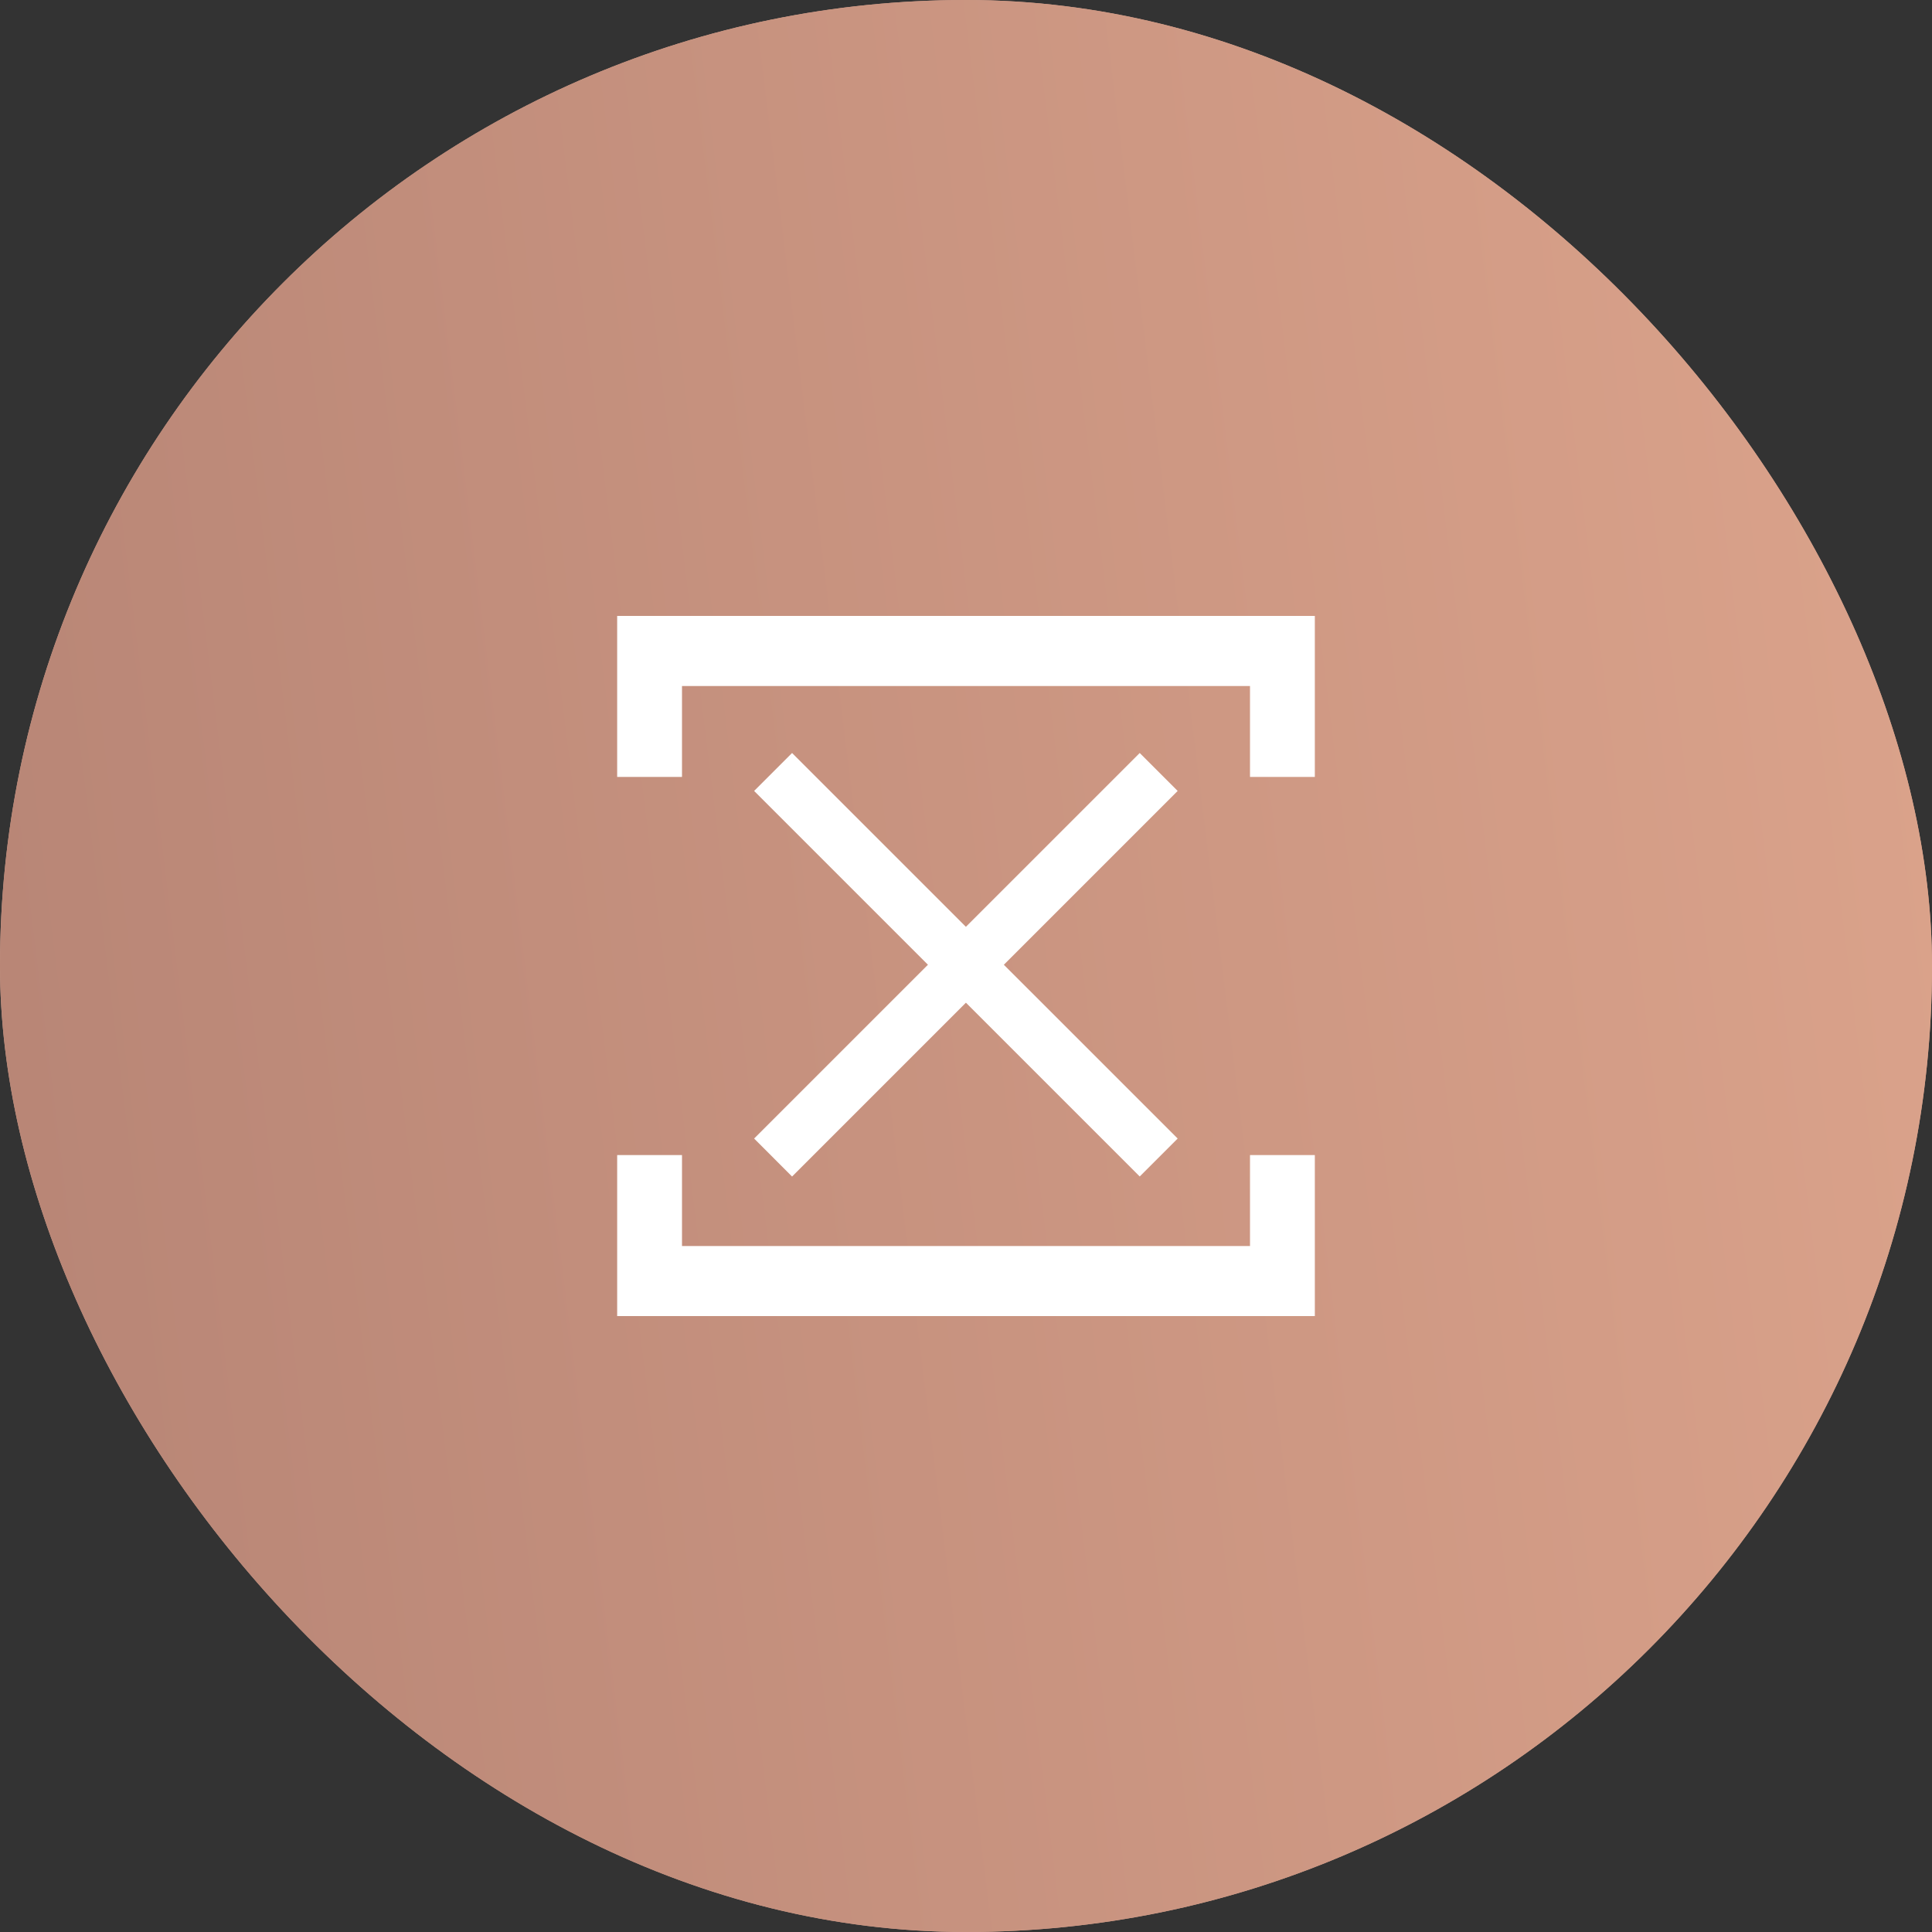 <?xml version="1.0" encoding="UTF-8"?> <svg xmlns="http://www.w3.org/2000/svg" width="36" height="36" viewBox="0 0 36 36" fill="none"><rect x="0" y="0" width="36" height="36" fill="#333333" stroke="none"/><rect width="36" height="36" rx="18" fill="#D3A392"></rect><rect width="36" height="36" rx="18" fill="url(#paint0_linear_608_62)"></rect><path d="M24.5 24.523L11.5 24.523L11.5 21.523L12.708 21.523L12.708 23.218L23.292 23.218L23.292 21.523L24.5 21.523L24.5 24.523Z" fill="white"></path><path d="M21.237 21.922L14.052 14.738L14.759 14.031L21.944 21.215L21.237 21.922Z" fill="white"></path><path d="M21.944 14.738L14.759 21.923L14.052 21.215L21.237 14.031L21.944 14.738Z" fill="white"></path><path d="M11.5 11.477L24.5 11.477L24.5 14.477L23.292 14.477L23.292 12.783L12.708 12.783L12.708 14.477L11.5 14.477L11.5 11.477Z" fill="white"></path><defs><linearGradient id="paint0_linear_608_62" x1="39.34" y1="-10.8" x2="-6.696" y2="-5.128" gradientUnits="userSpaceOnUse"><stop stop-color="#E0A78E"></stop><stop offset="1" stop-color="#B58374"></stop></linearGradient></defs></svg> 